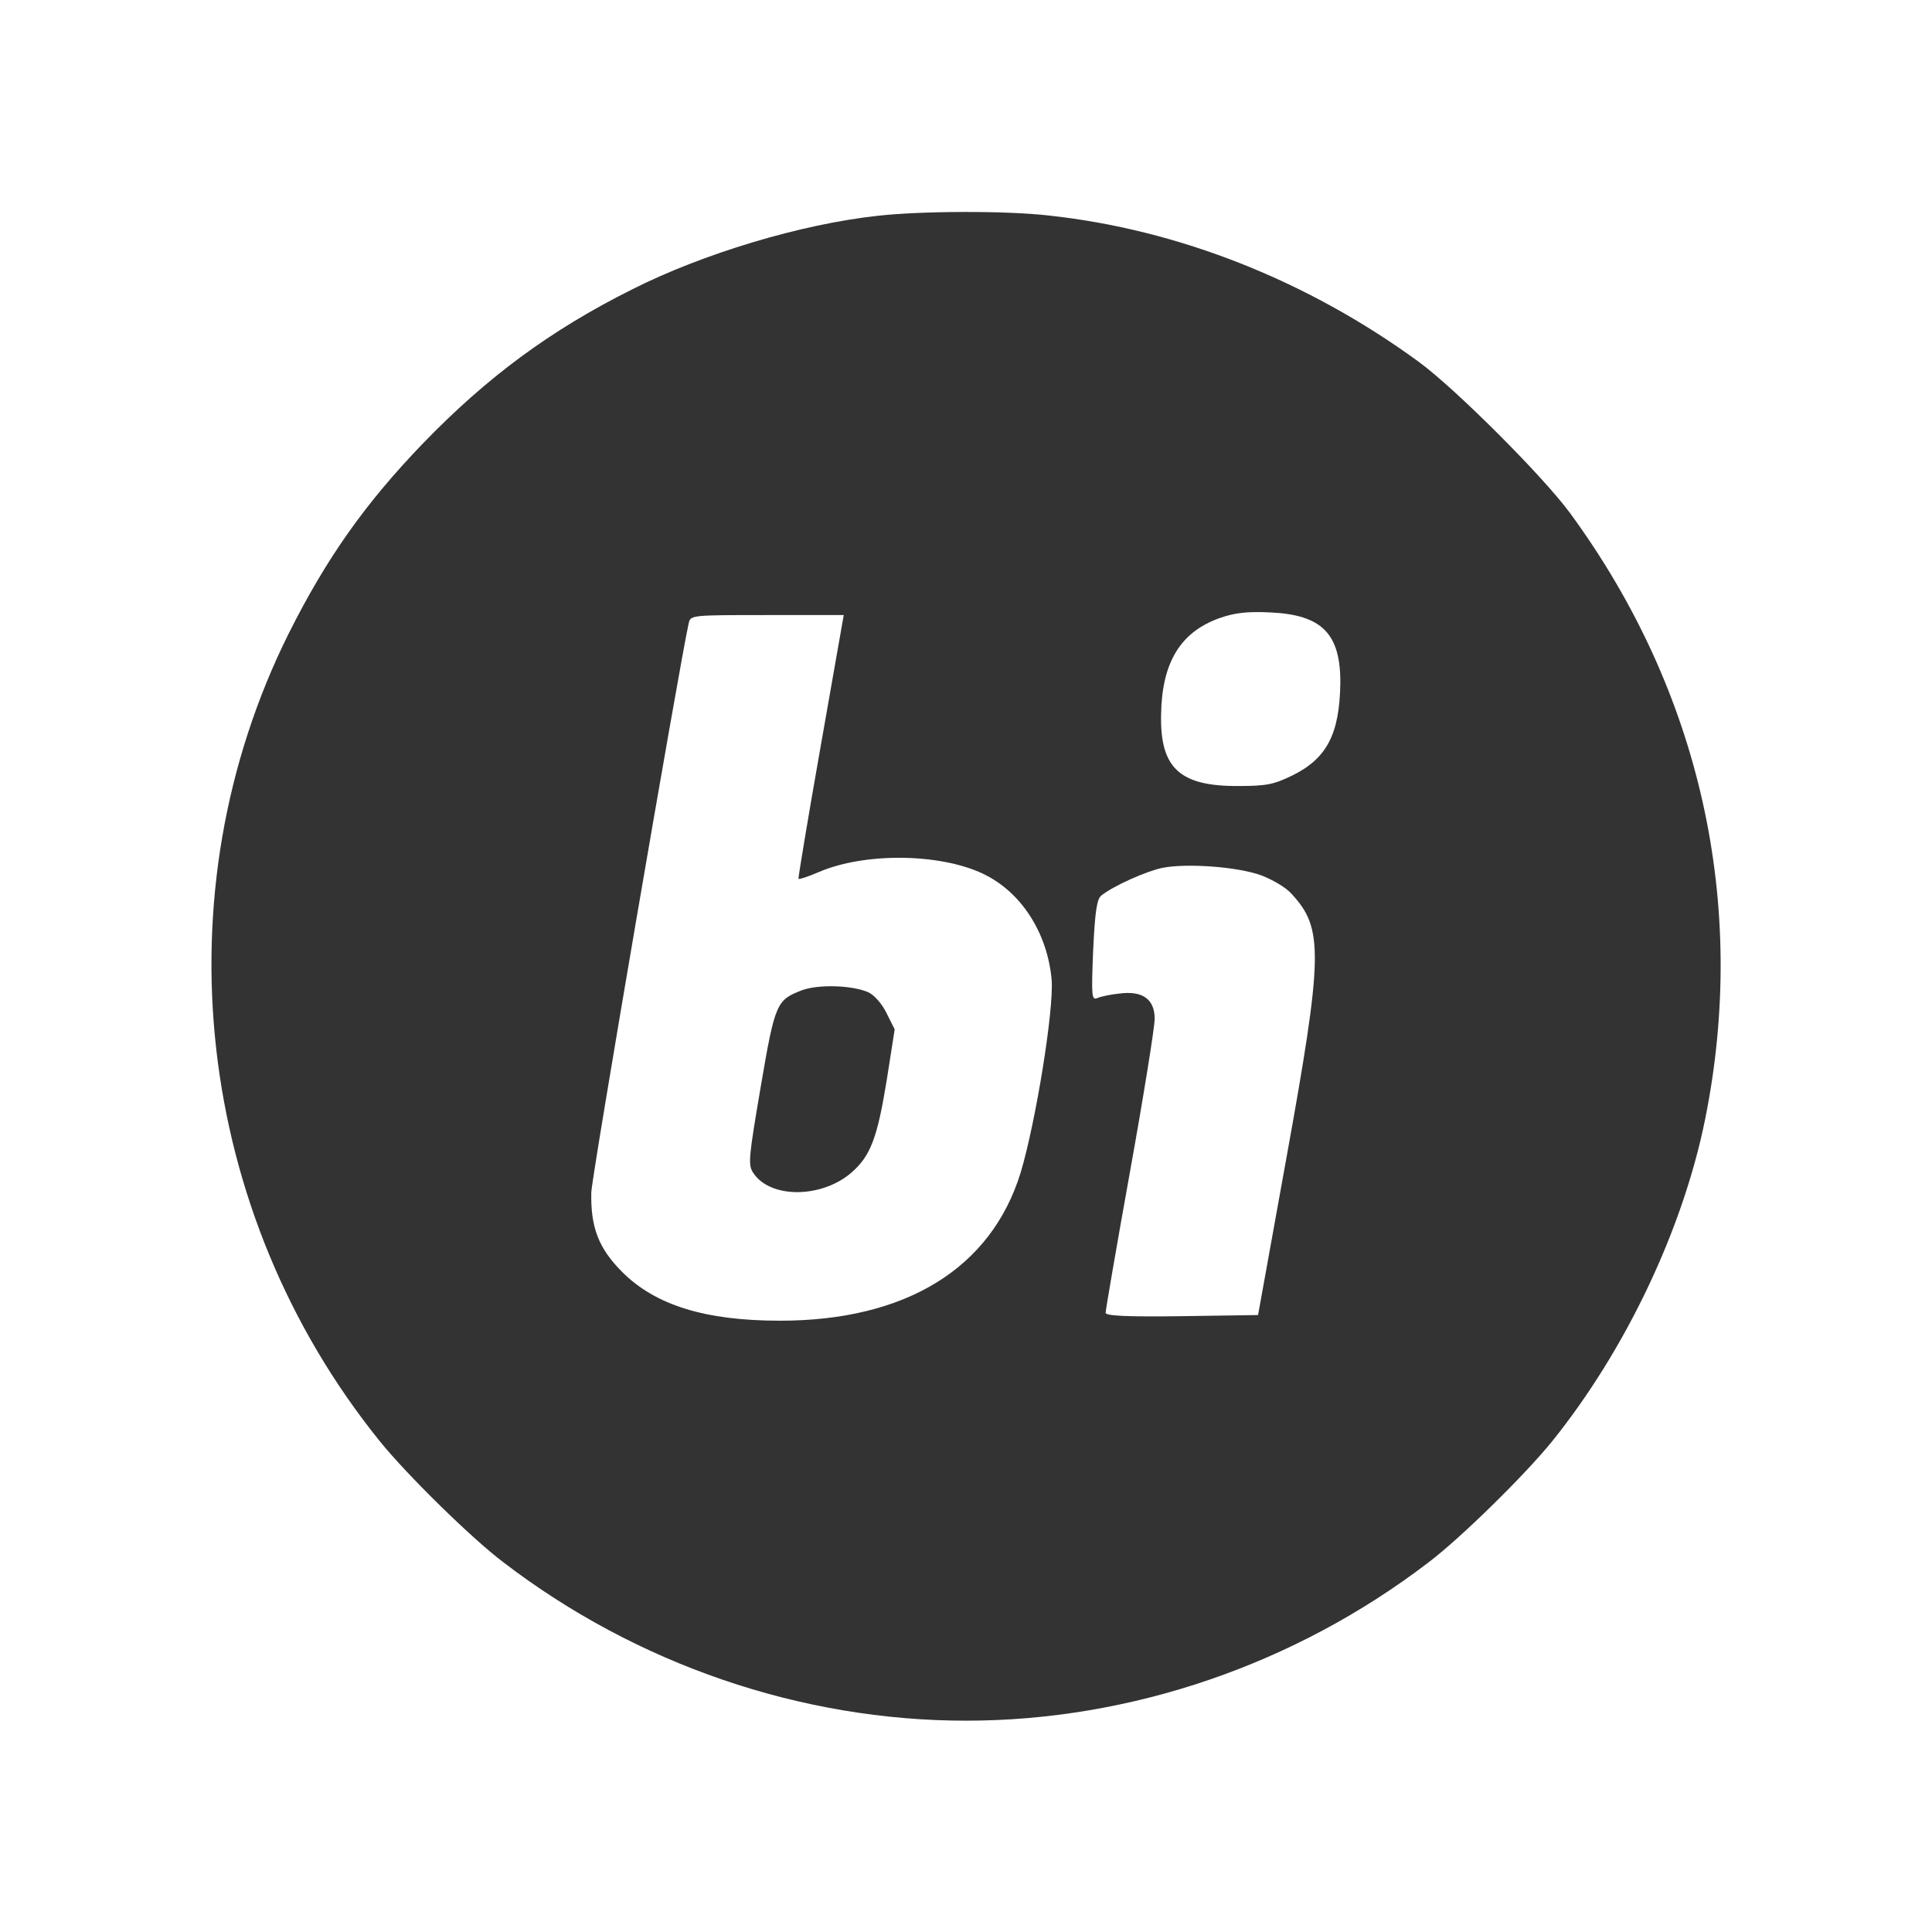<?xml version="1.0" standalone="no"?>
<!DOCTYPE svg PUBLIC "-//W3C//DTD SVG 20010904//EN"
 "http://www.w3.org/TR/2001/REC-SVG-20010904/DTD/svg10.dtd">
<svg version="1.0" xmlns="http://www.w3.org/2000/svg"
 width="512pt" height="512pt" viewBox="0 0 512 512"
 preserveAspectRatio="xMidYMid meet">

<rect x="0" y="0" width="512" height="512" fill="#333333" stroke="none"/>

<g transform="translate(0,512) scale(0.1,-0.1)"
fill="#ffffff" stroke="none">
<path d="M0 2560 l0 -2560 2560 0 2560 0 0 2560 0 2560 -2560 0 -2560 0 0
-2560z m2778 1989 c345 -37 688 -173 982 -388 97 -71 330 -304 401 -401 346
-472 472 -1038 358 -1605 -59 -293 -211 -613 -406 -855 -72 -89 -243 -257
-328 -321 -353 -270 -788 -419 -1225 -419 -437 0 -872 149 -1225 419 -85 64
-256 232 -328 321 -491 608 -586 1452 -241 2143 100 199 202 343 354 501 171
177 339 301 555 409 188 95 448 173 650 195 114 13 339 14 453 1z"/>
<path d="M3232 3482 c-104 -37 -153 -118 -155 -256 -3 -142 50 -190 205 -189
75 0 94 4 145 29 90 45 123 110 125 243 1 132 -49 182 -186 188 -61 3 -94 -1
-134 -15z"/>
<path d="M1825 3468 c-25 -114 -257 -1466 -258 -1508 -2 -92 19 -148 82 -211
88 -88 220 -129 418 -129 334 0 560 139 638 393 40 134 88 430 82 510 -11 125
-81 234 -183 282 -115 54 -313 56 -434 4 -28 -12 -52 -20 -54 -18 -1 2 25 160
59 352 l61 347 -203 0 c-202 0 -203 0 -208 -22z m477 -978 c16 -8 36 -31 48
-56 l21 -42 -21 -134 c-25 -154 -43 -201 -93 -245 -79 -69 -216 -70 -261 -1
-14 21 -12 40 20 228 38 223 42 230 110 256 44 16 134 13 176 -6z"/>
<path d="M3080 2820 c-43 -9 -130 -48 -161 -73 -12 -9 -17 -40 -22 -145 -5
-123 -4 -133 11 -127 9 4 36 10 59 12 61 8 93 -15 93 -67 0 -22 -29 -203 -65
-403 -36 -200 -65 -369 -65 -376 0 -8 53 -11 202 -9 l202 3 74 410 c99 547
100 615 14 707 -14 16 -50 37 -79 48 -62 23 -198 33 -263 20z"/>
</g>
</svg>
